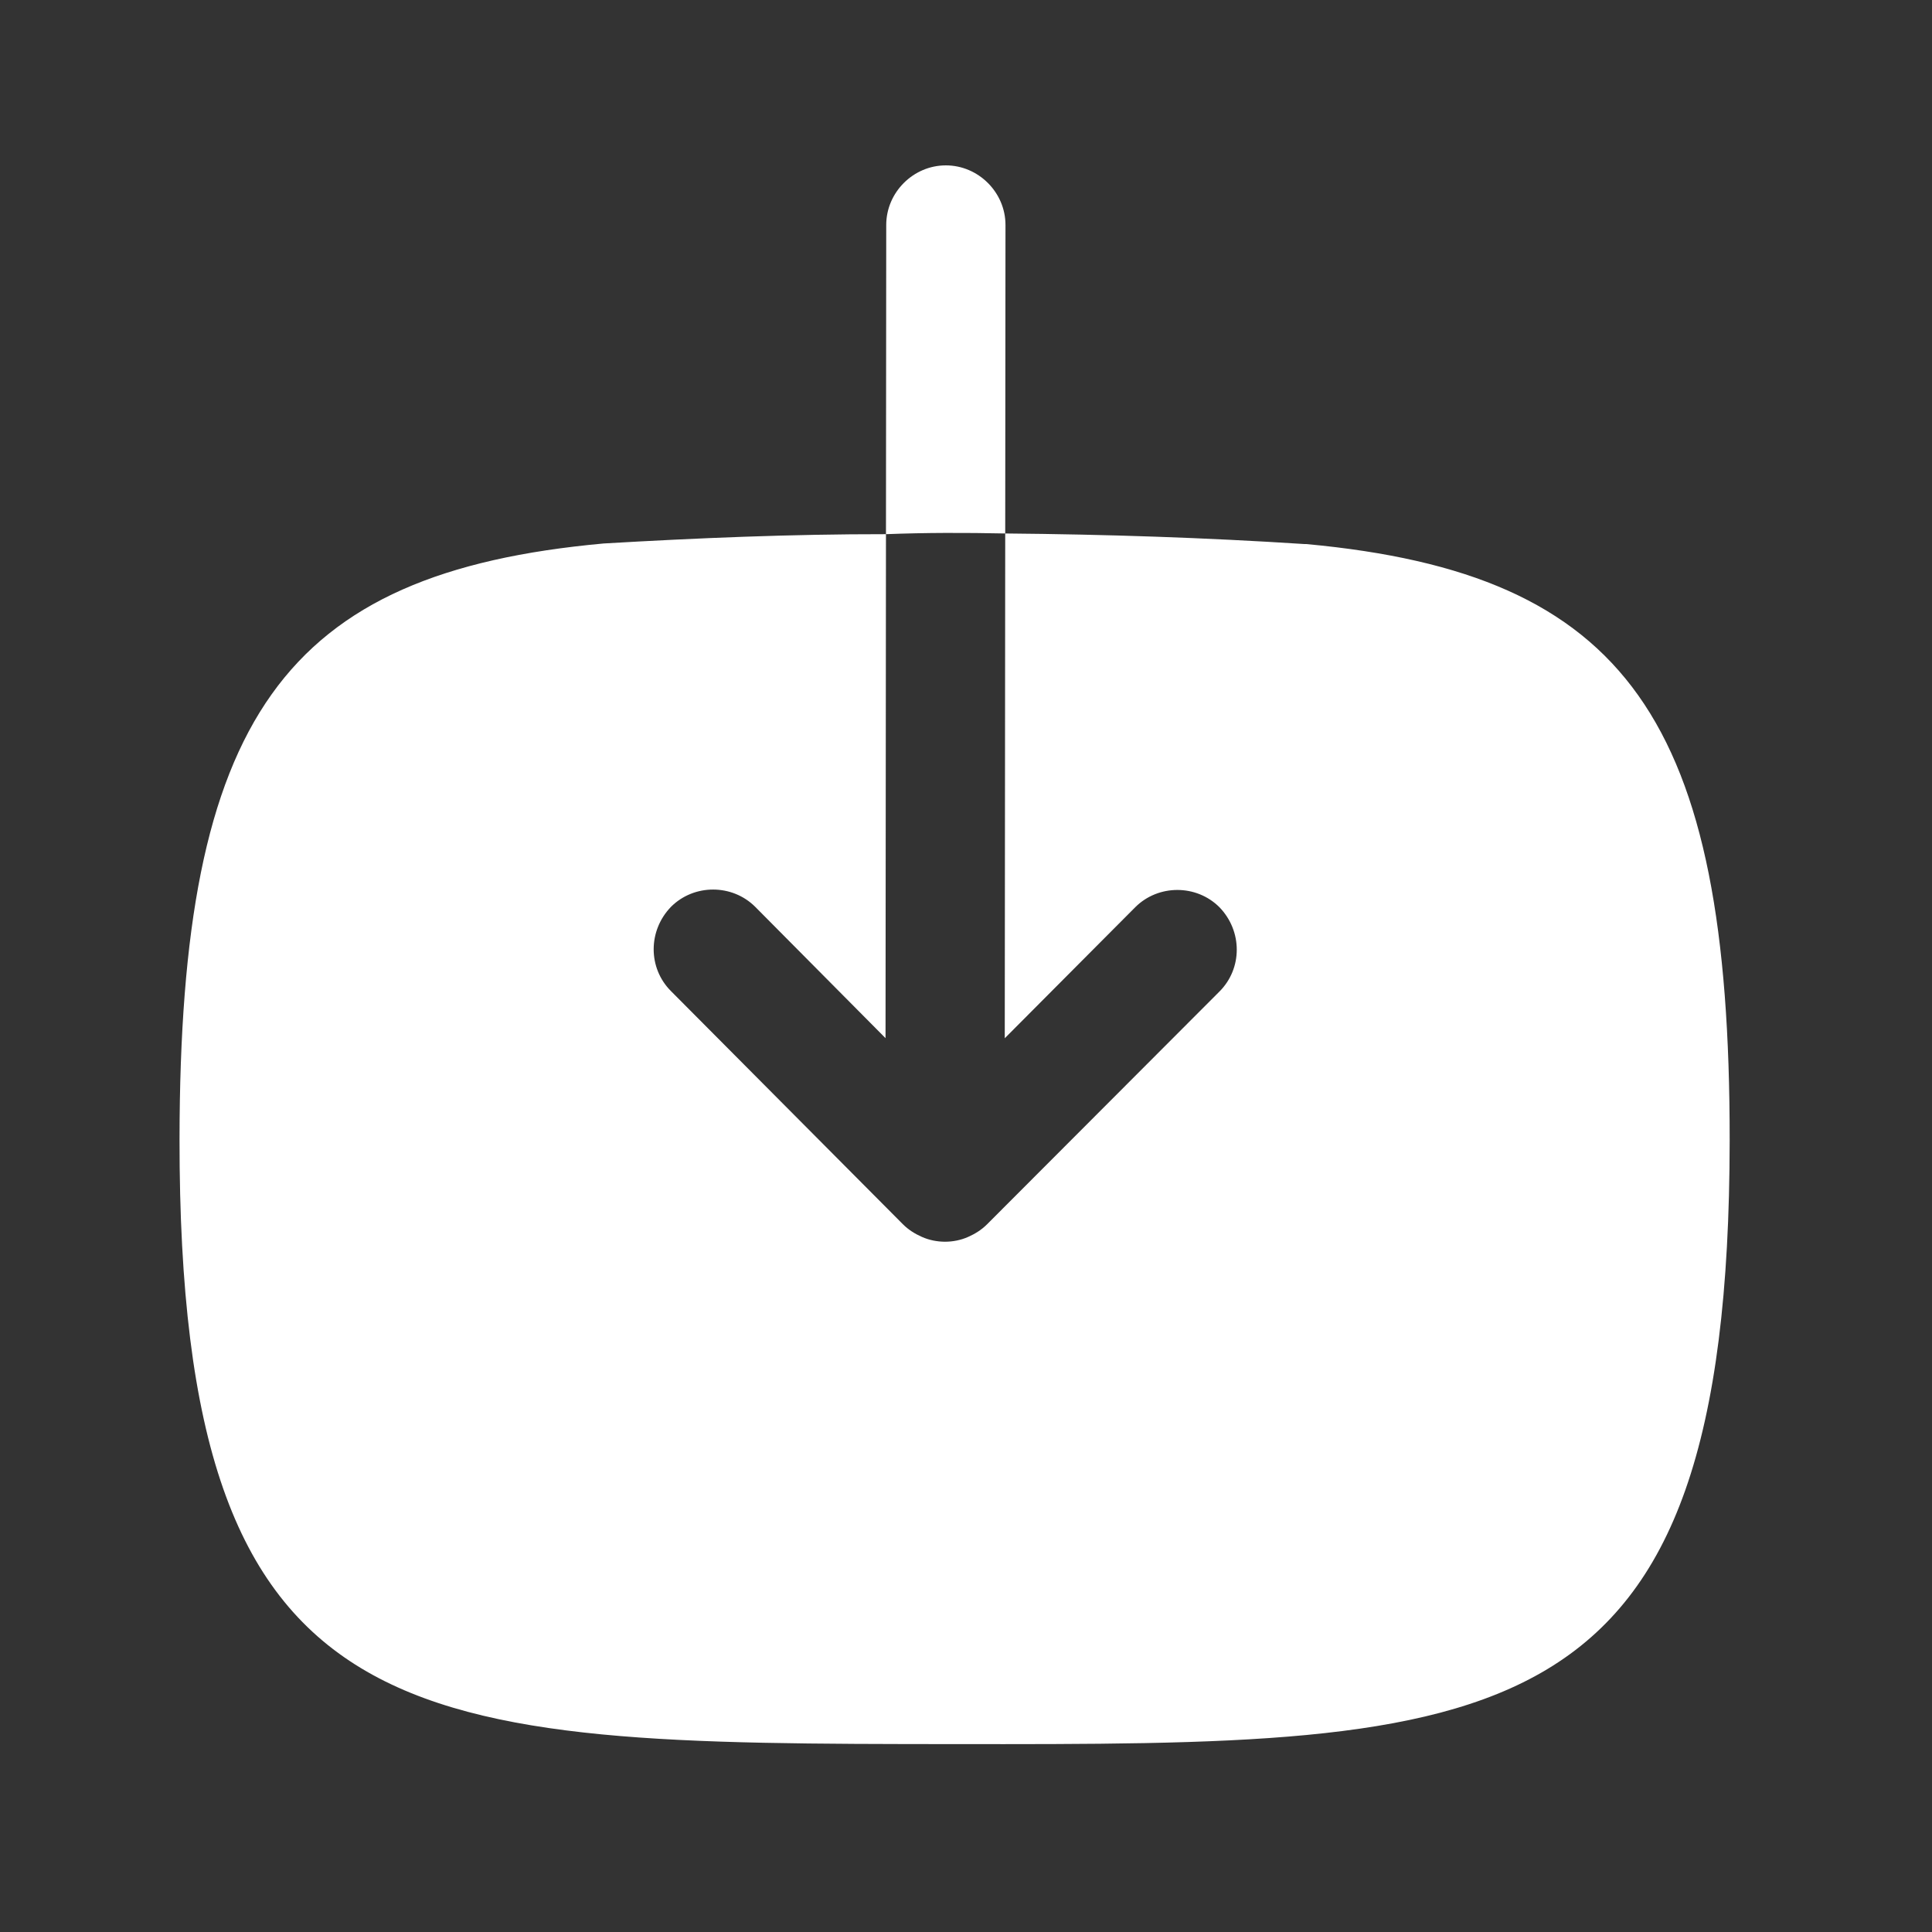 <svg width="80" height="80" viewBox="0 0 80 80" fill="none" xmlns="http://www.w3.org/2000/svg">
<rect x="0" y="0" width="80" height="80" fill="#333333" stroke="none"/>
<path fill-rule="evenodd" clip-rule="evenodd" d="M41.635 9.318C41.636 7.969 40.517 6.849 39.168 6.848C37.818 6.846 36.698 7.965 36.697 9.314L36.686 22.119C38.332 22.054 39.978 22.056 41.624 22.09L41.635 9.318Z" fill="white"/>
<path fill-rule="evenodd" clip-rule="evenodd" d="M54.098 22.529L54.032 22.529C49.918 22.262 45.804 22.127 41.624 22.09L41.605 42.992L47.008 37.566C47.964 36.612 49.544 36.613 50.497 37.569C51.451 38.557 51.45 40.104 50.494 41.058L40.874 50.694C40.644 50.924 40.38 51.089 40.084 51.22C39.788 51.351 39.458 51.417 39.129 51.417C38.8 51.416 38.471 51.35 38.175 51.218C37.879 51.087 37.615 50.922 37.385 50.691L27.782 41.038C26.828 40.083 26.829 38.536 27.785 37.549C28.74 36.595 30.32 36.597 31.274 37.552L36.668 42.988L36.686 22.119C32.769 22.115 28.884 22.277 25 22.504C11.733 23.71 7.449 29.73 7.434 47.176C7.413 72.193 16.794 72.201 39.506 72.22C62.219 72.24 71.6 72.248 71.622 47.231C71.637 29.785 67.363 23.758 54.098 22.529Z" fill="white"/>
</svg>
